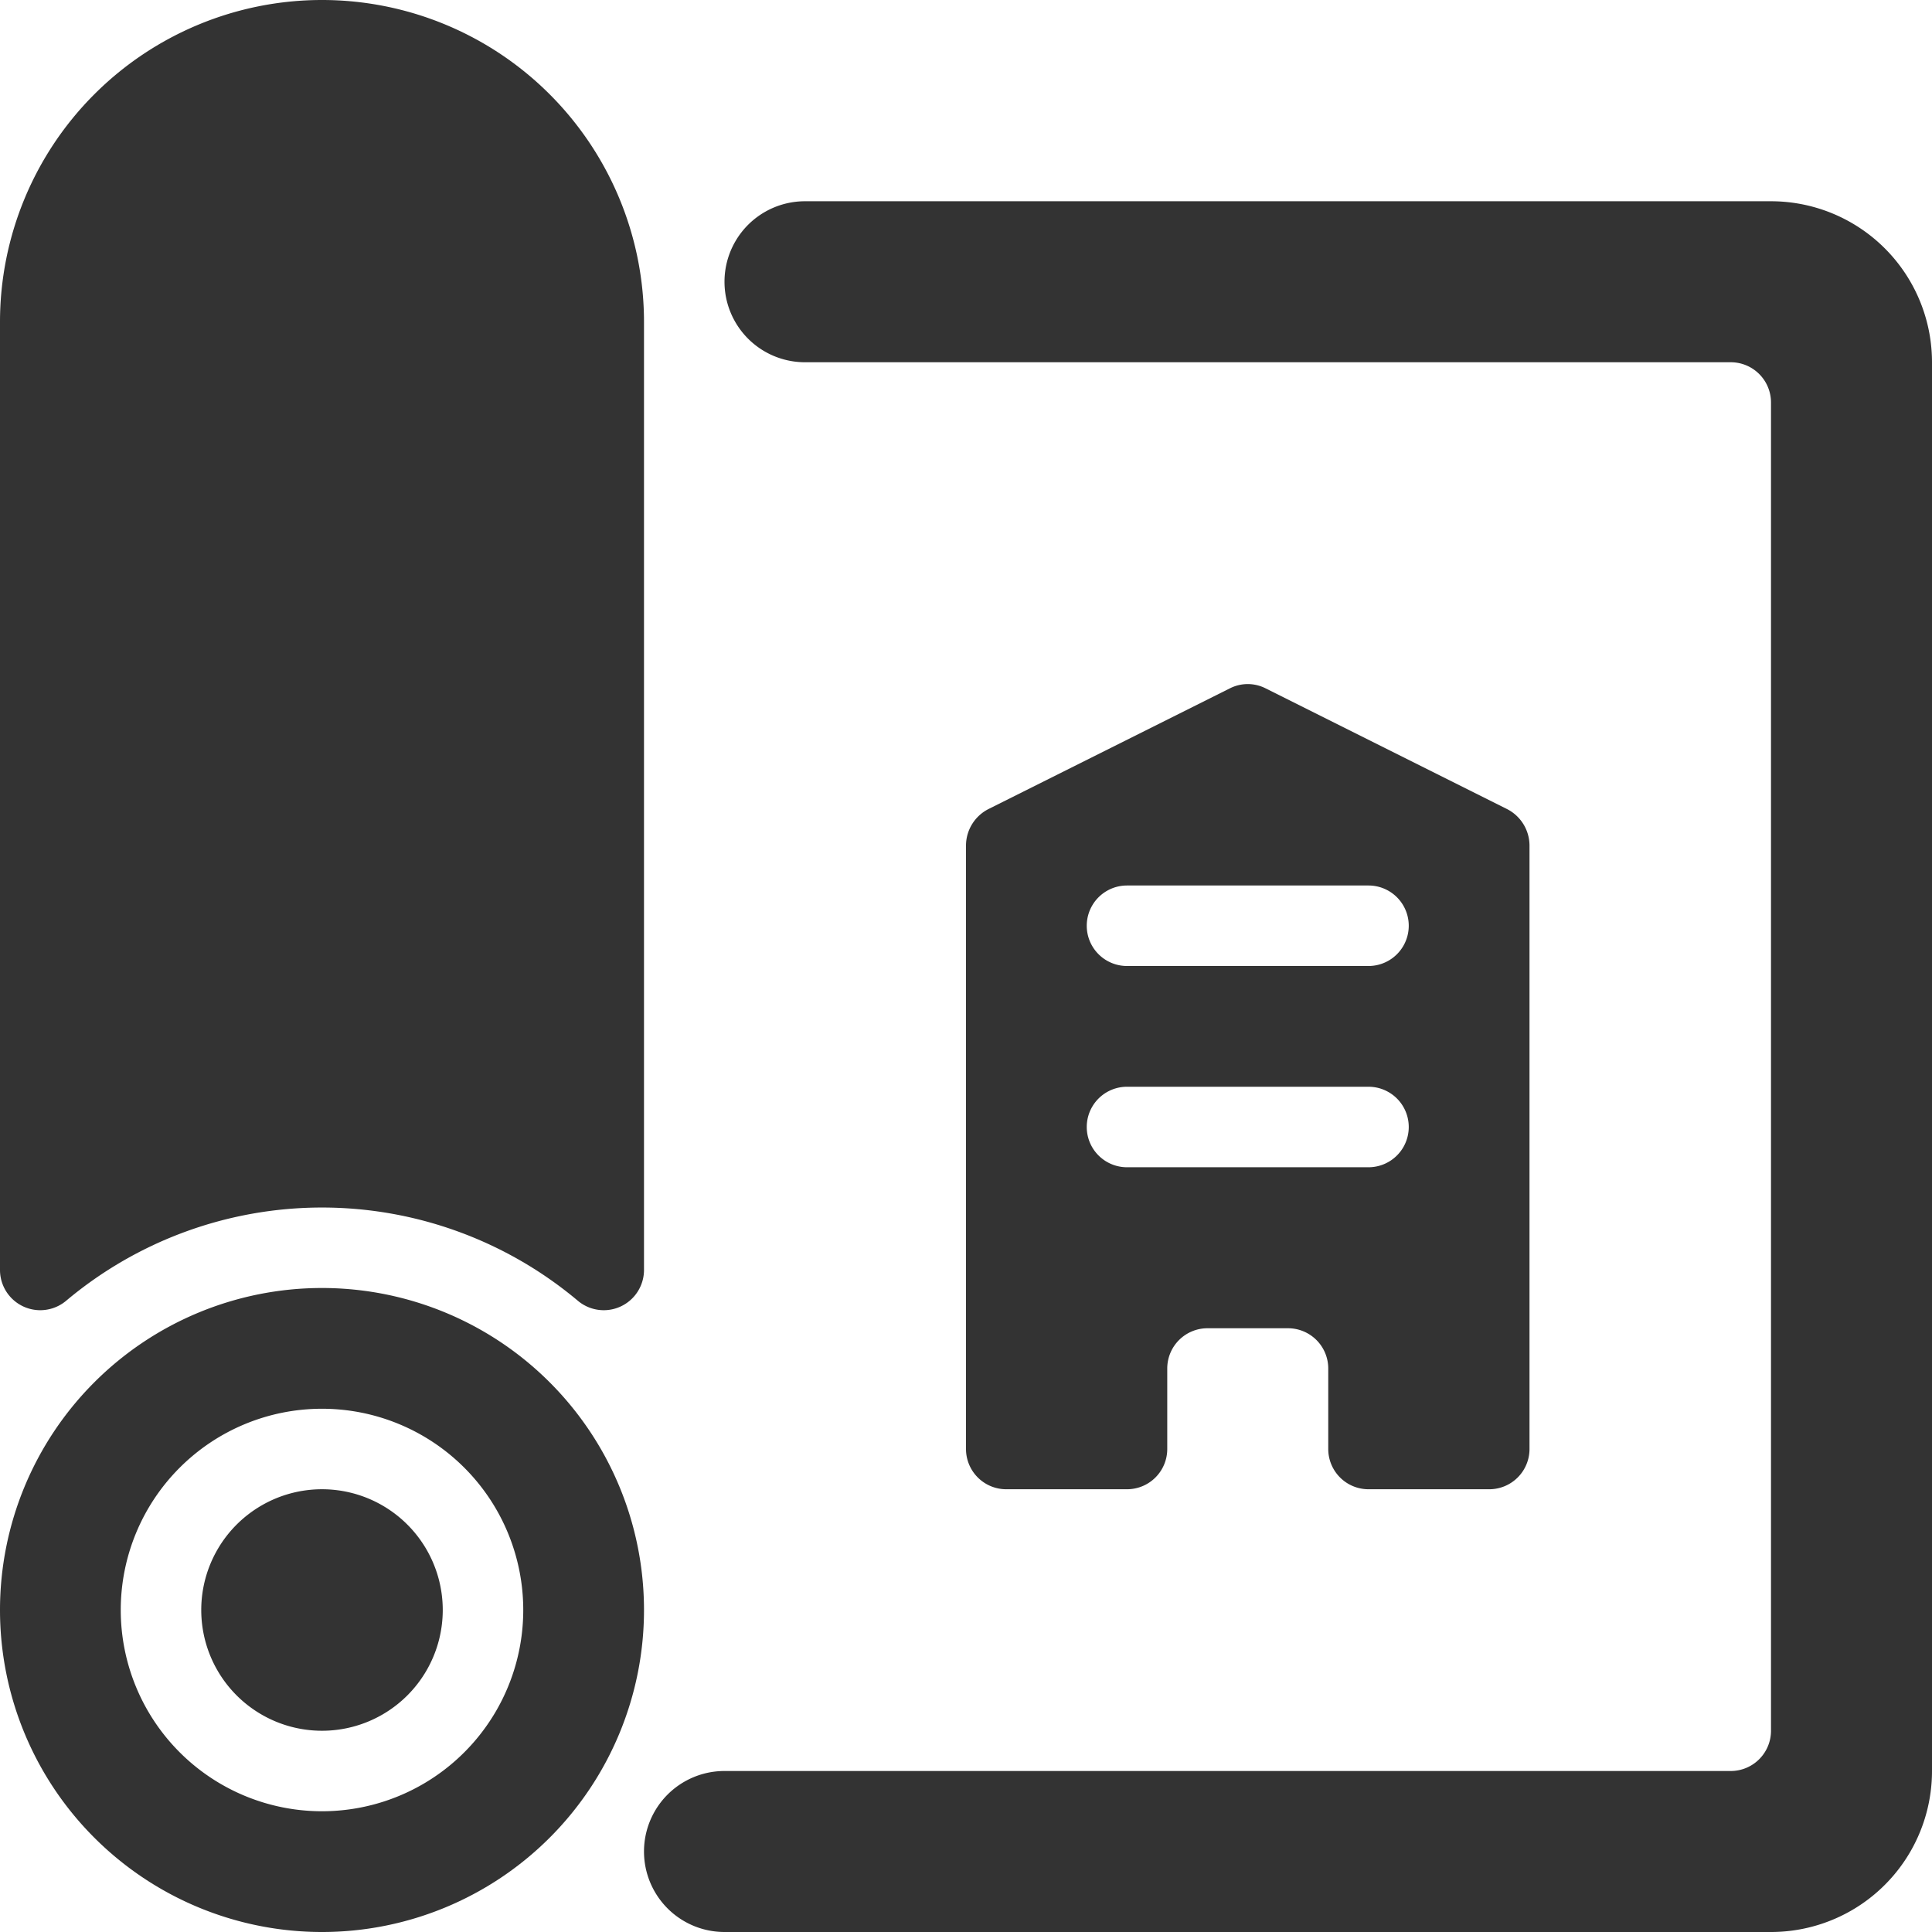 <svg xmlns="http://www.w3.org/2000/svg" viewBox="0 0 24 24" id="Project-Blueprint-Buildings--Streamline-Ultimate" height="24" width="24">
  <desc>
    Project Blueprint Buildings Streamline Icon: https://streamlinehq.com
  </desc>
  <g>
    <path d="M4 16a4 4 0 1 0 4 4 4 4 0 0 0 -4 -4Zm0 6.5A2.5 2.5 0 1 1 6.5 20 2.5 2.5 0 0 1 4 22.5Z" fill="#333333" stroke-width="1"></path>
    <path d="M2.5 20a1.5 1.5 0 1 0 3 0 1.5 1.5 0 1 0 -3 0" fill="#333333" stroke-width="1"></path>
    <path d="M22 2.5H10a1 1 0 0 0 0 2h11.5a0.5 0.5 0 0 1 0.5 0.5v16.5a0.5 0.5 0 0 1 -0.5 0.5H9a1 1 0 0 0 0 2h13a2 2 0 0 0 2 -2V4.5a2 2 0 0 0 -2 -2Z" fill="#333333" stroke-width="1"></path>
    <path d="M0.82 16.16a4.94 4.94 0 0 1 6.36 0 0.5 0.5 0 0 0 0.82 -0.38V4a4 4 0 0 0 -8 0v11.78a0.5 0.5 0 0 0 0.82 0.38Z" fill="#333333" stroke-width="1"></path>
    <path d="M17 18.5h1.5a0.5 0.5 0 0 0 0.5 -0.5v-7.5a0.51 0.51 0 0 0 -0.28 -0.45l-3 -1.5a0.49 0.49 0 0 0 -0.44 0l-3 1.5a0.51 0.51 0 0 0 -0.28 0.45V18a0.5 0.5 0 0 0 0.5 0.5H14a0.5 0.5 0 0 0 0.5 -0.5v-1a0.5 0.5 0 0 1 0.5 -0.5h1a0.5 0.5 0 0 1 0.5 0.5v1a0.5 0.5 0 0 0 0.5 0.5ZM14 11h3a0.5 0.5 0 0 1 0 1h-3a0.5 0.5 0 0 1 0 -1Zm0 3.5a0.5 0.5 0 0 1 0 -1h3a0.5 0.5 0 0 1 0 1Z" fill="#333333" stroke-width="1"></path>
  </g>
</svg>